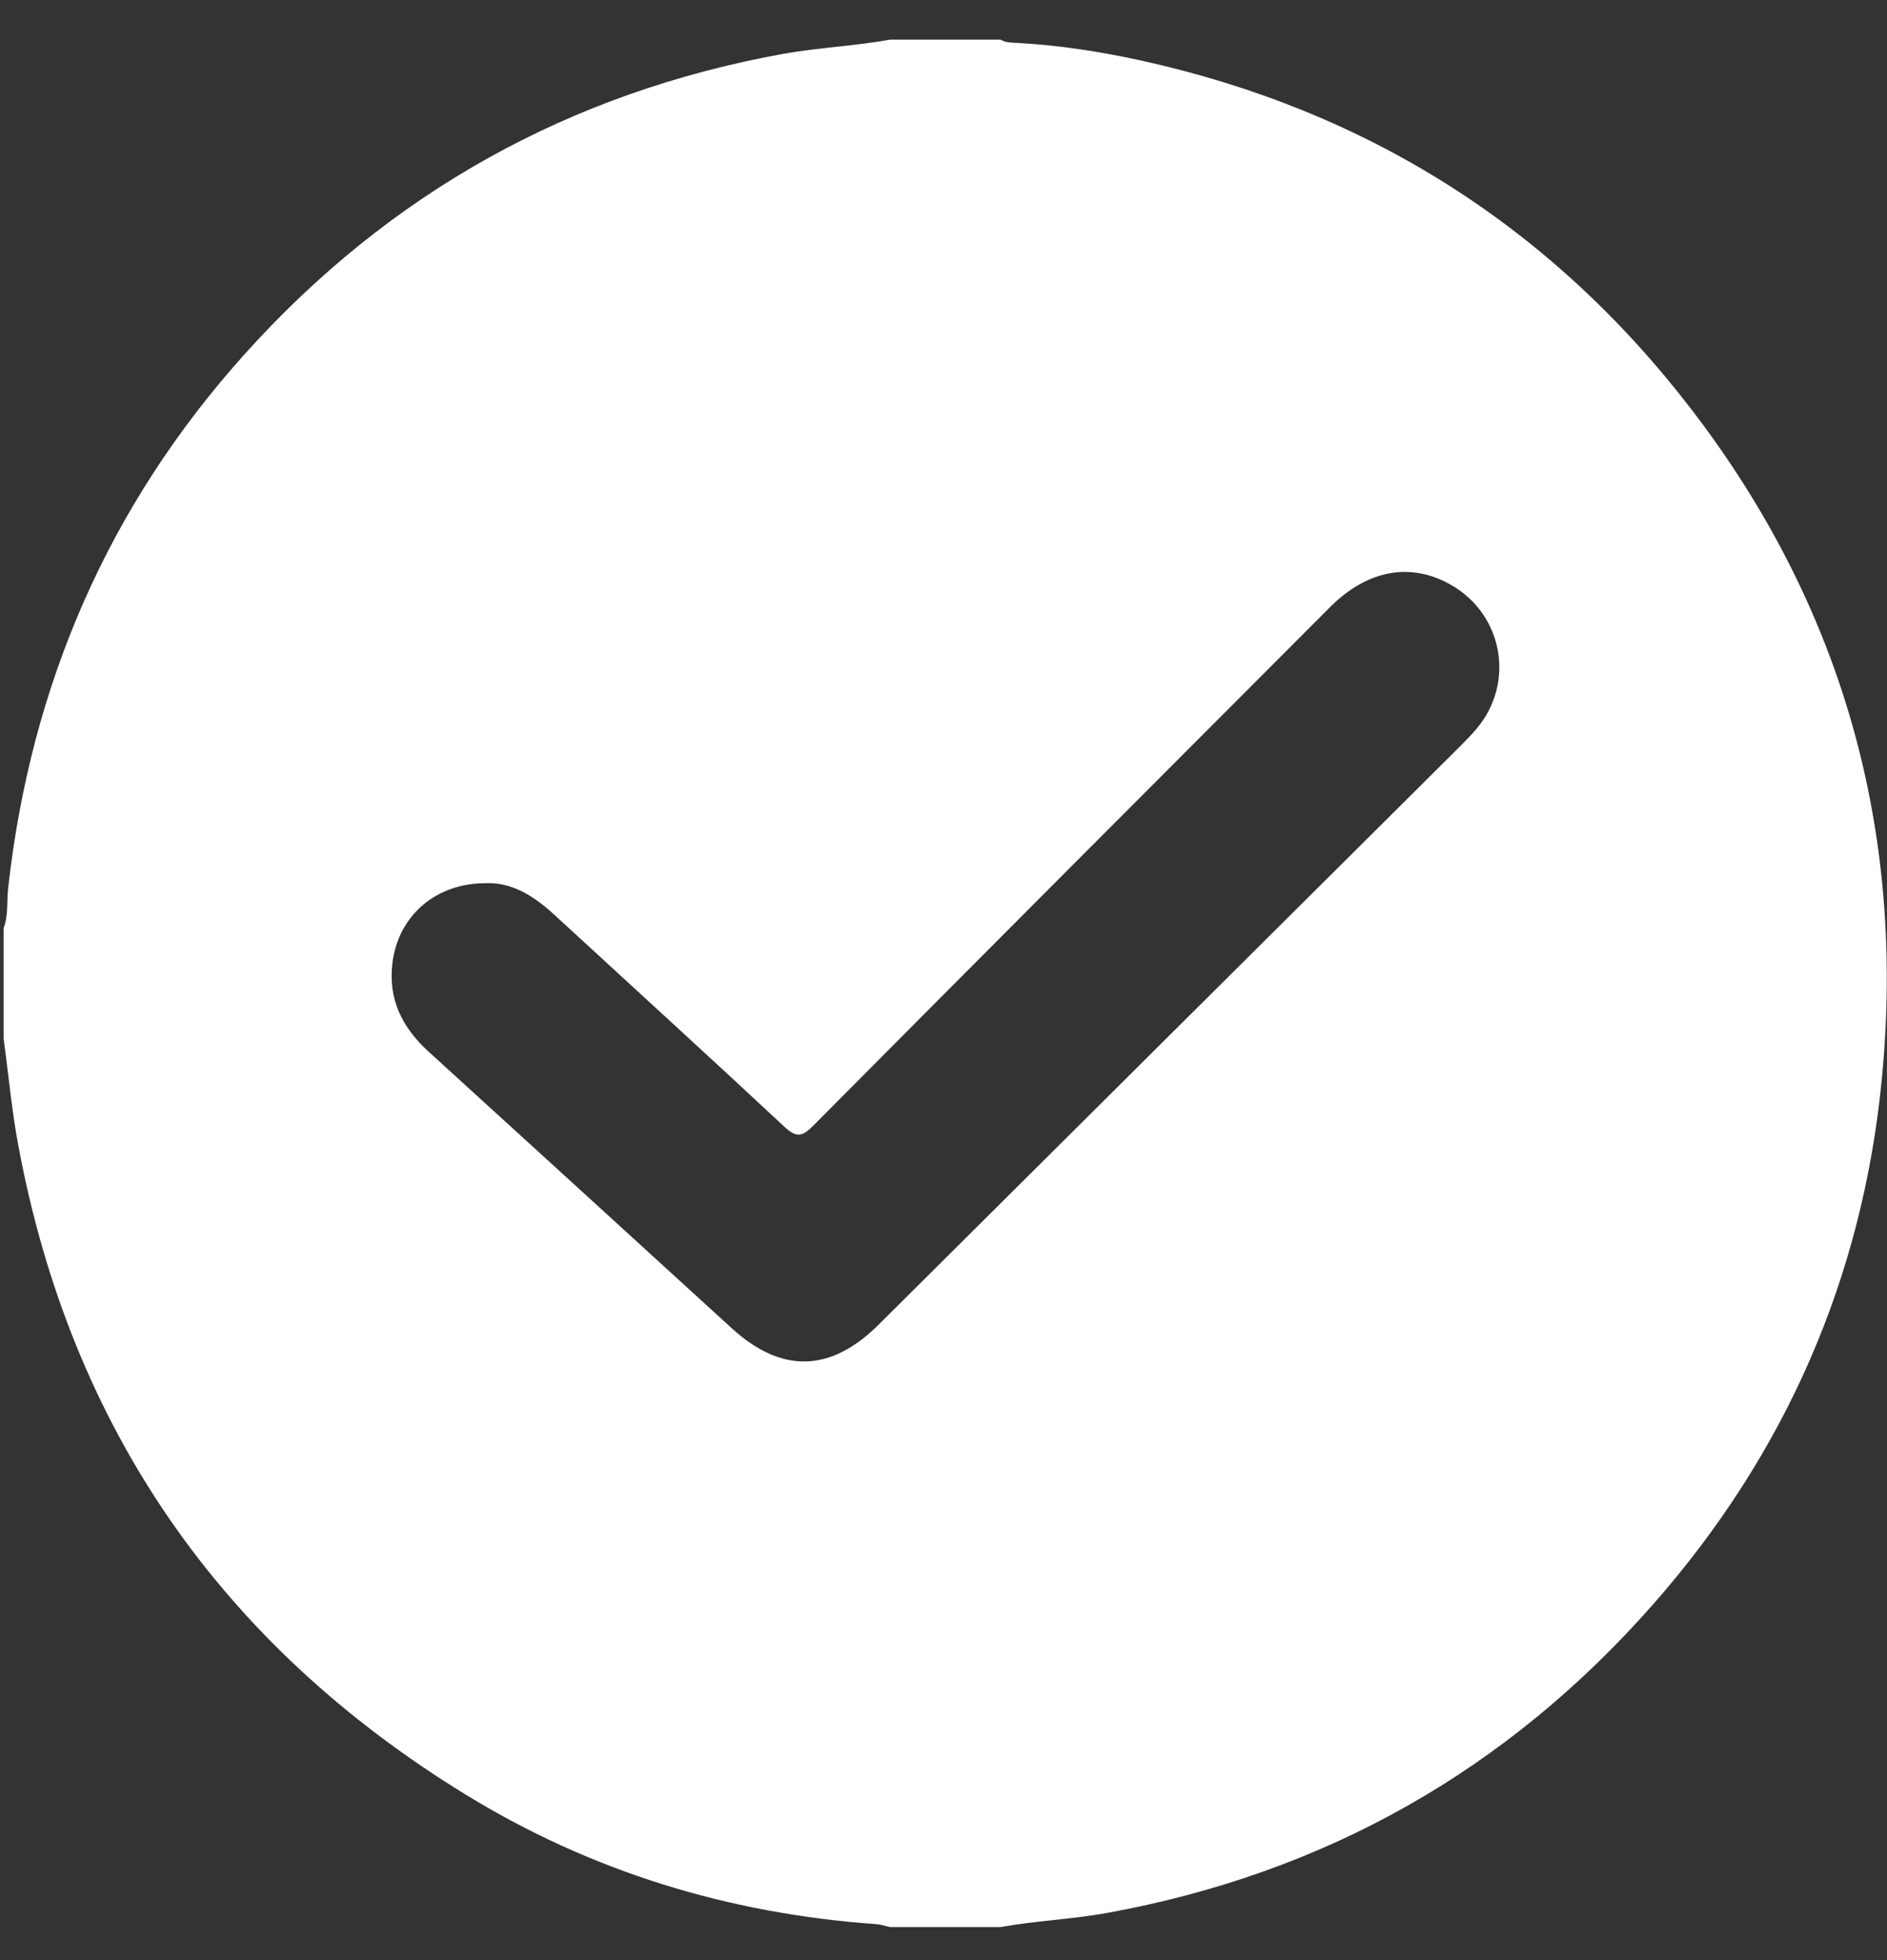 <svg width="26" height="27" viewBox="0 0 26 27" fill="none" xmlns="http://www.w3.org/2000/svg">
<rect x="0" y="0" width="26" height="27" fill="#333333" stroke="none"/>
<g clip-path="url(#clip0_121_111)">
<path d="M12.265 0.546H13.786C13.862 0.592 13.948 0.587 14.032 0.592C14.606 0.624 15.172 0.713 15.732 0.836C18.836 1.522 21.374 3.122 23.309 5.644C25.391 8.358 26.257 11.449 25.93 14.85C25.666 17.596 24.604 20.023 22.78 22.096C20.769 24.383 18.26 25.802 15.261 26.349C14.771 26.438 14.273 26.457 13.785 26.545H12.264C12.199 26.531 12.134 26.508 12.069 26.504C10.039 26.36 8.14 25.779 6.408 24.715C3.048 22.651 0.979 19.675 0.253 15.783C0.162 15.296 0.117 14.799 0.05 14.308V12.784C0.117 12.606 0.092 12.419 0.112 12.236C0.423 9.438 1.49 6.971 3.371 4.878C5.369 2.657 7.846 1.276 10.79 0.742C11.279 0.654 11.776 0.635 12.266 0.546H12.265ZM6.711 12.166C6.009 12.157 5.486 12.611 5.406 13.271C5.347 13.767 5.544 14.156 5.903 14.484C7.297 15.753 8.689 17.024 10.081 18.295C10.768 18.922 11.443 18.907 12.107 18.246C14.775 15.594 17.442 12.941 20.109 10.289C20.192 10.205 20.277 10.121 20.352 10.03C20.875 9.401 20.709 8.472 20.002 8.062C19.446 7.739 18.846 7.844 18.328 8.361C15.951 10.742 13.573 13.122 11.202 15.509C11.049 15.662 10.971 15.672 10.807 15.52C9.757 14.54 8.694 13.573 7.637 12.6C7.362 12.346 7.061 12.157 6.711 12.165L6.711 12.166Z" fill="white"/>
</g>
<defs>
<clipPath id="clip0_121_111">
<rect width="26" height="26.051" fill="white" transform="translate(0 0.495)"/>
</clipPath>
</defs>
</svg>
